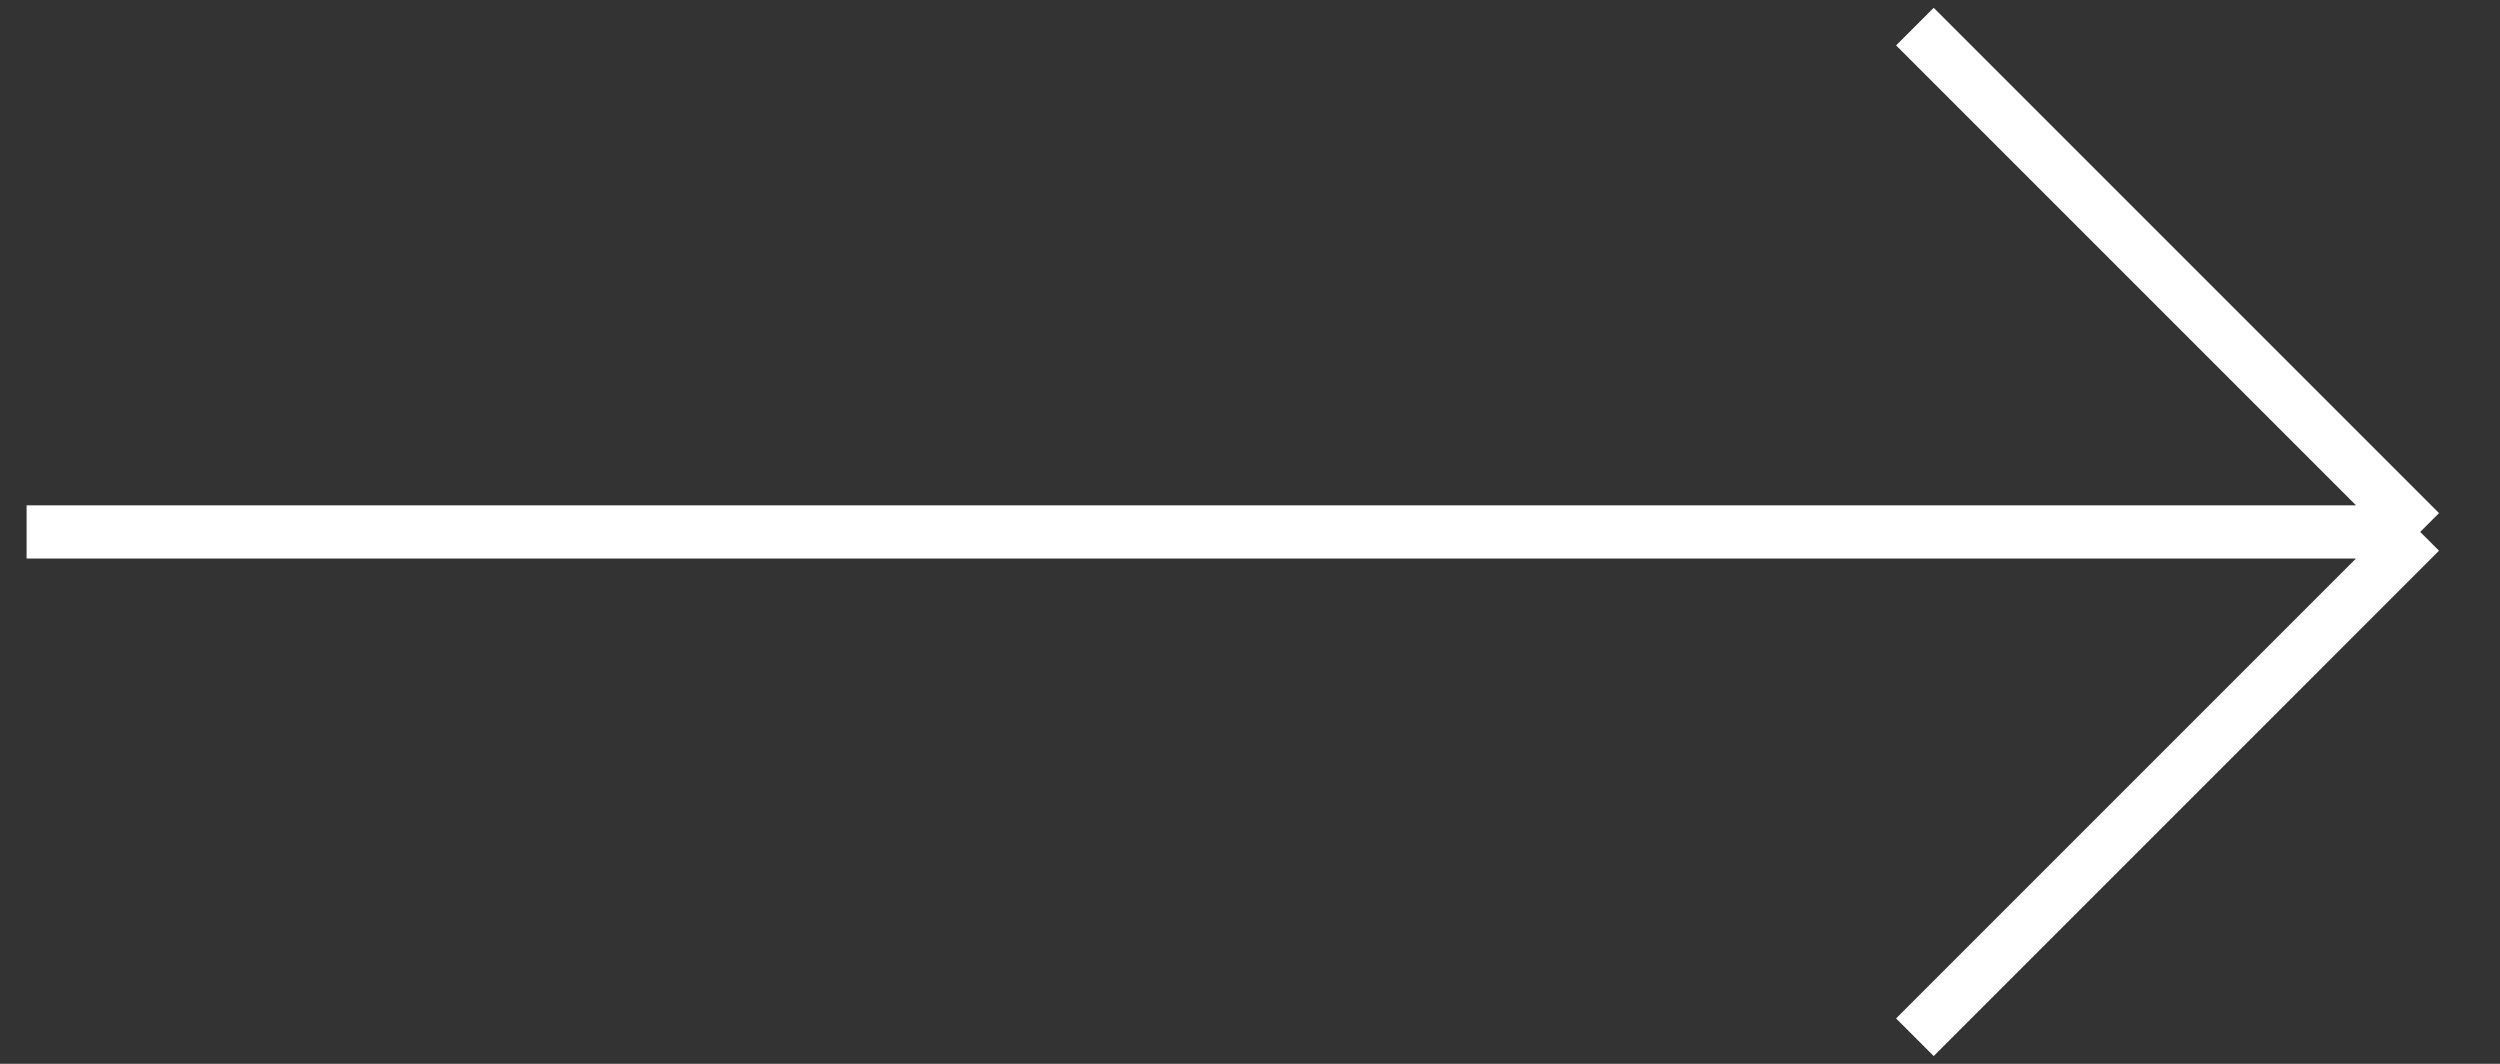 <?xml version="1.0" encoding="UTF-8"?> <svg xmlns="http://www.w3.org/2000/svg" width="47" height="20" viewBox="0 0 47 20" fill="none"><rect x="0" y="0" width="47" height="20" fill="#333333" stroke="none"/> <path d="M0.5 10H45.5M45.5 10L36 0.5M45.5 10L36 19.5" stroke="white"></path> </svg> 